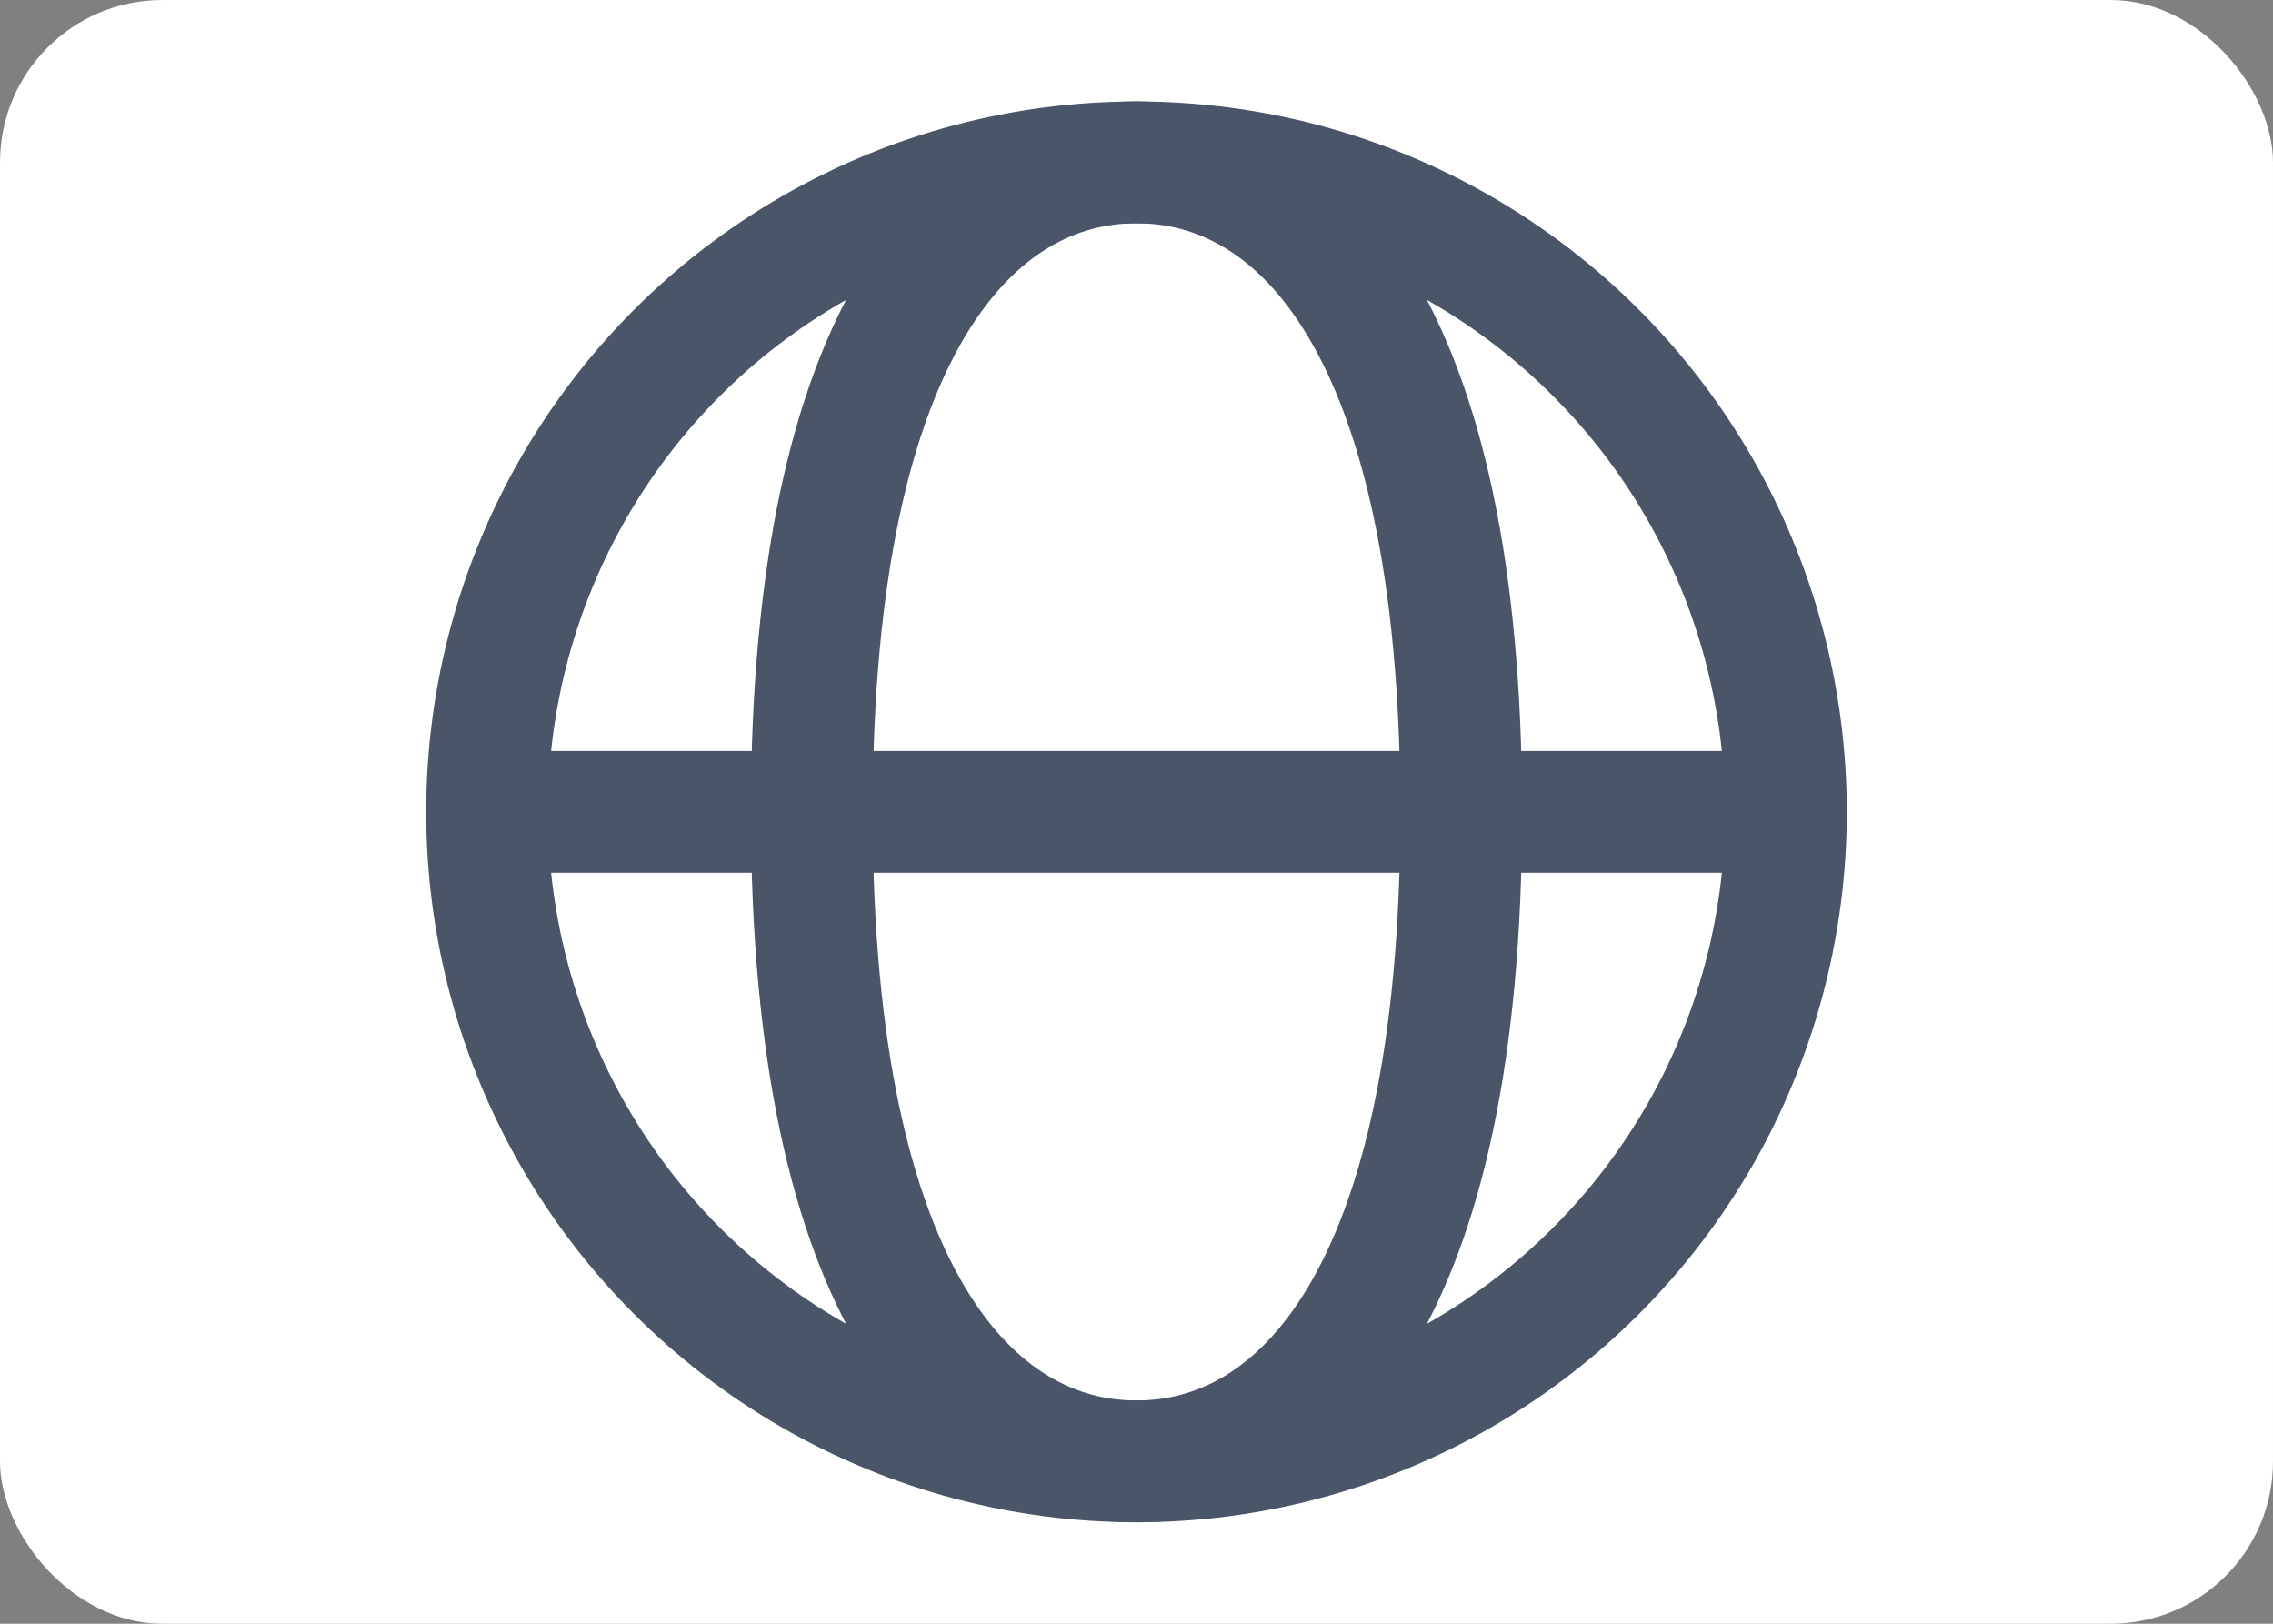 <?xml version="1.0" encoding="UTF-8"?>
<svg width="28" height="20" fill="none" xmlns="http://www.w3.org/2000/svg">
  <rect width="100%" height="100%" fill="#808080" stroke="none"/>
  <rect width="28" height="20" rx="2" fill="#fff"/>
  <mask id="TR_svg__a" style="mask-type:alpha" maskUnits="userSpaceOnUse" x="0" y="0" width="28" height="20">
    <rect width="28" height="20" rx="2" fill="#fff"/>
  </mask>
  <g mask="url(#TR_svg__a)">
    <circle cx="14" cy="10" r="8" stroke="#4A5568" stroke-width="1.5"/>
    <path d="M14 2C16 2 18 4 18 10C18 16 16 18 14 18" stroke="#4A5568" stroke-width="1.5"/>
    <path d="M14 2C12 2 10 4 10 10C10 16 12 18 14 18" stroke="#4A5568" stroke-width="1.5"/>
    <path d="M6 10H22" stroke="#4A5568" stroke-width="1.5"/>
  </g>
</svg> 
